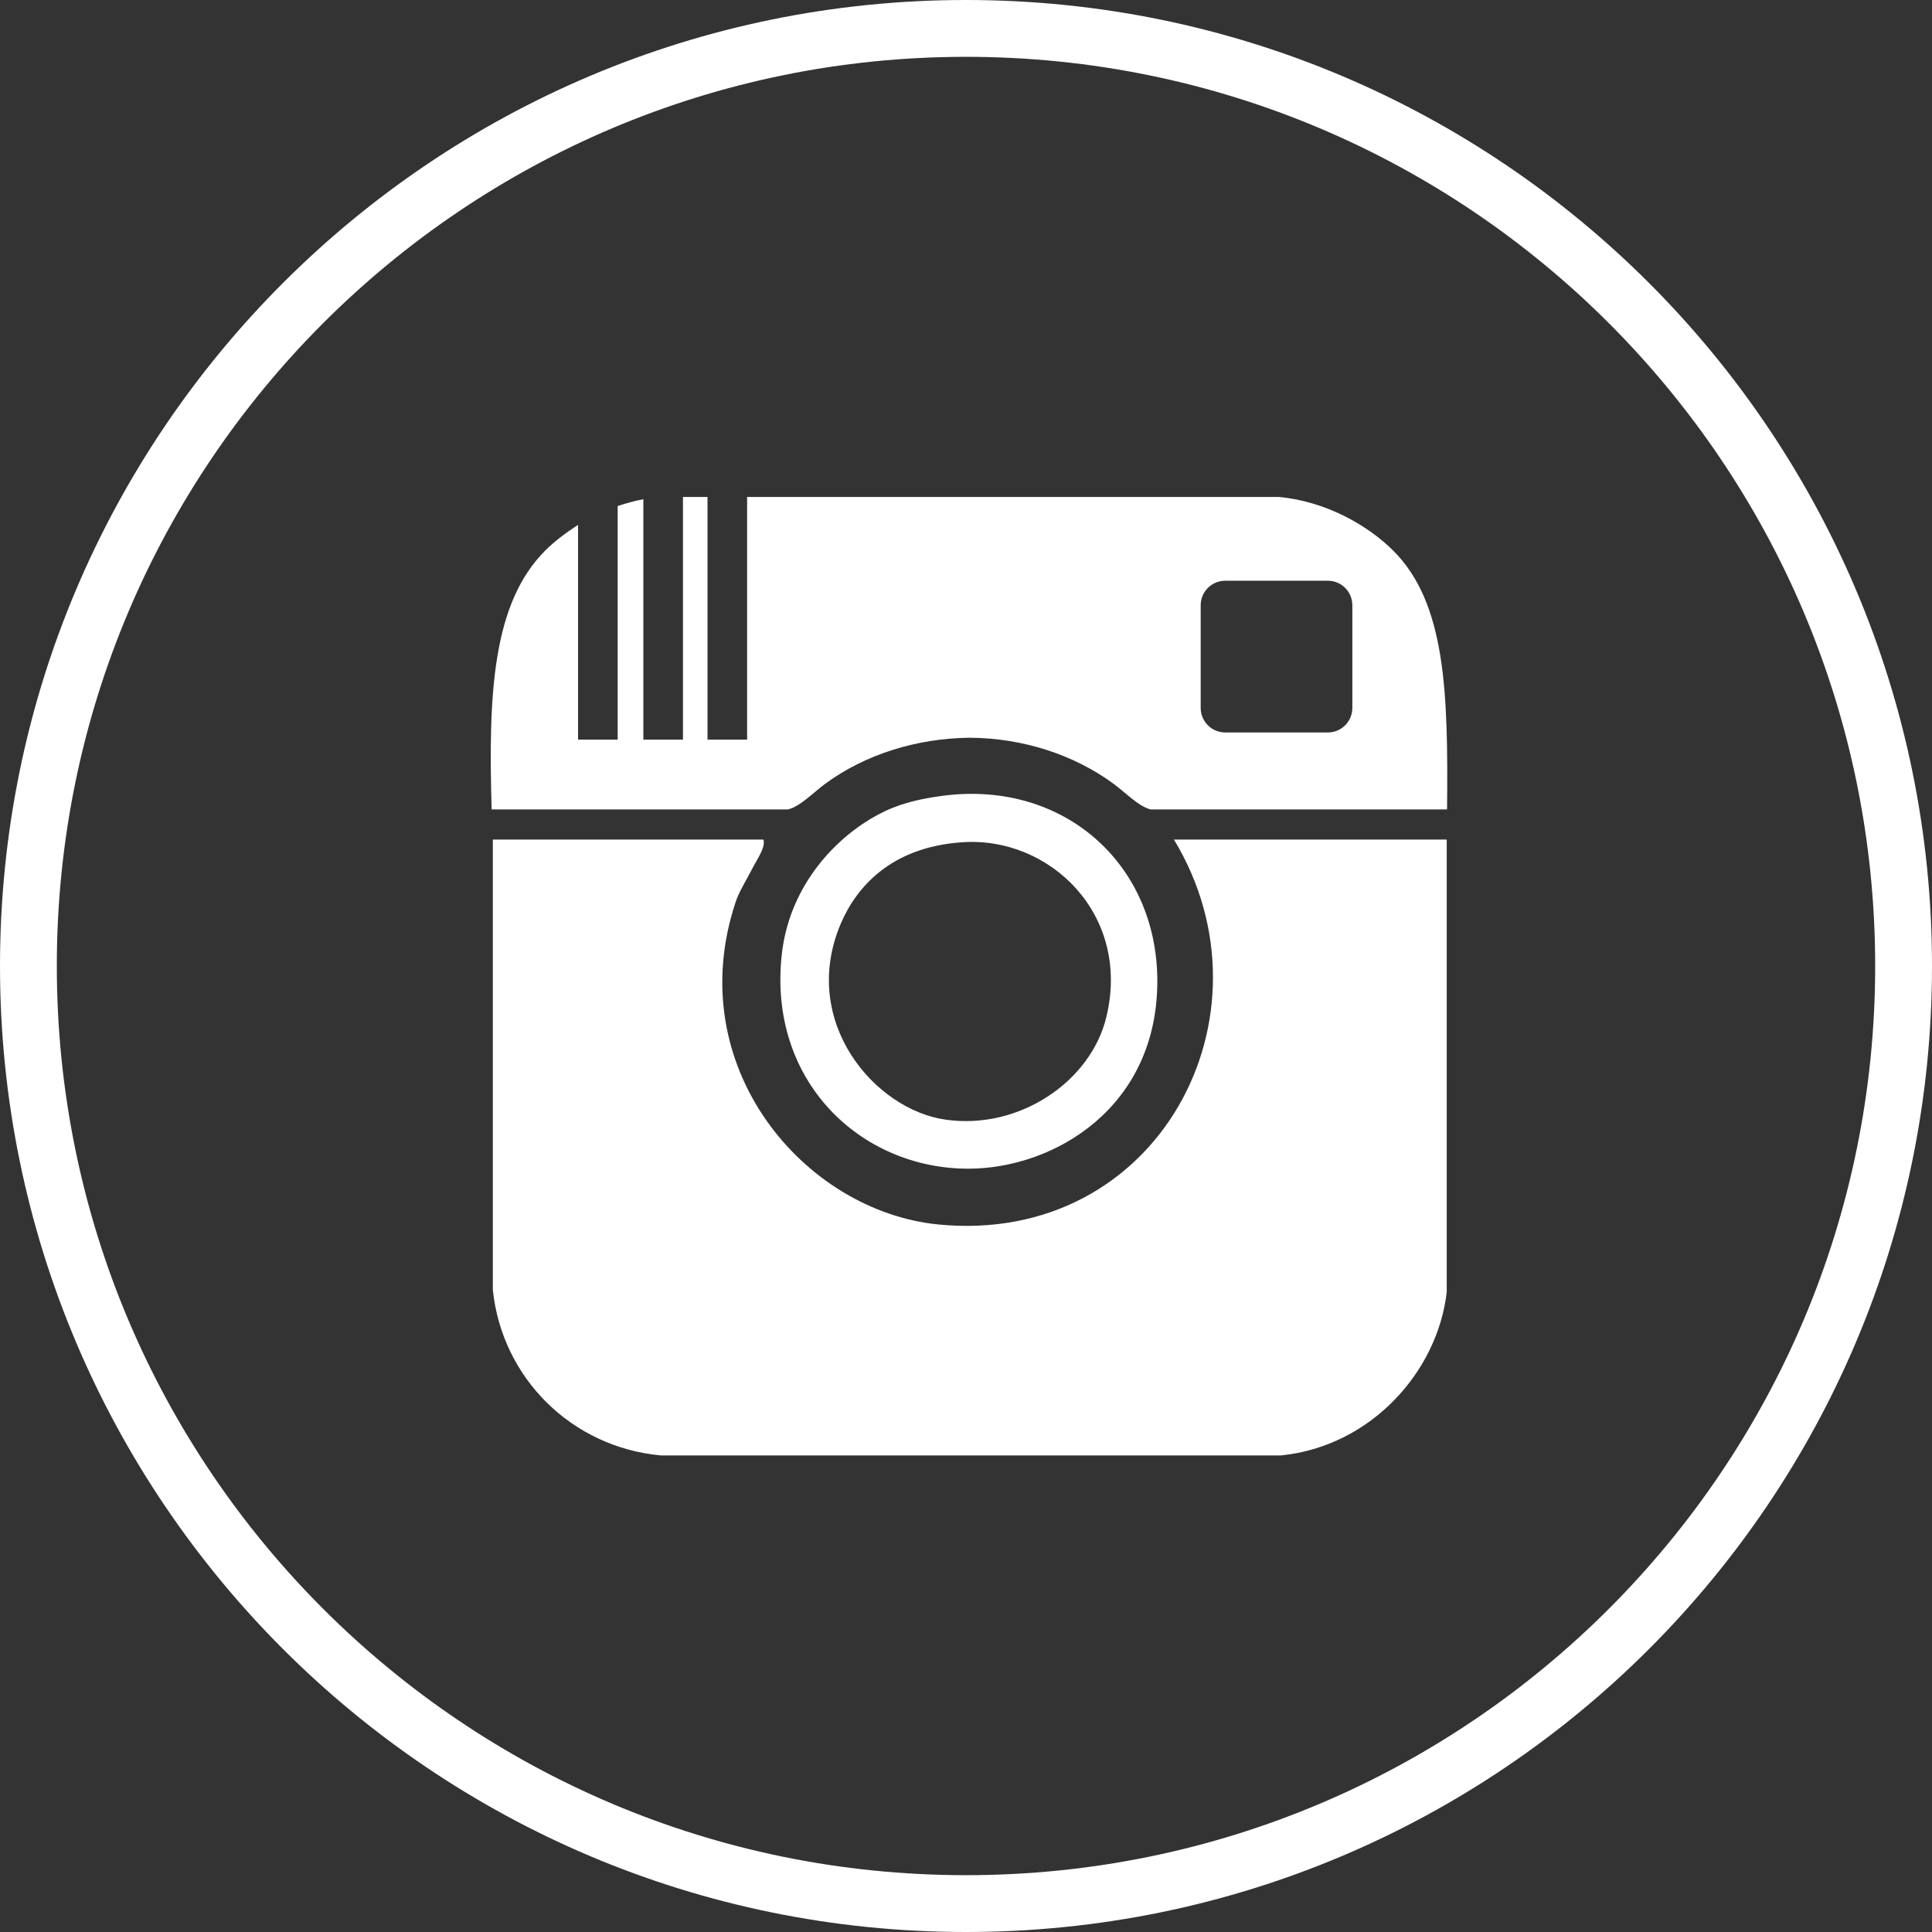 <svg width="34" height="34" viewBox="0 0 34 34" fill="none" xmlns="http://www.w3.org/2000/svg">
<rect x="0" y="0" width="34" height="34" fill="#333333" stroke="none"/>
<g clip-path="url(#clip0_90_1631)">
<path d="M0.5 17C0.5 7.889 7.889 0.5 17 0.5C26.111 0.5 33.5 7.889 33.5 17C33.5 26.111 26.111 33.5 17 33.5C7.889 33.5 0.5 26.111 0.5 17Z" stroke="white"/>
<path d="M25.46 14.775H20.659C22.532 17.863 20.387 21.927 16.515 21.549C14.151 21.316 11.986 18.773 12.943 15.884C13.002 15.698 13.129 15.499 13.228 15.307C13.321 15.121 13.481 14.908 13.434 14.775H8.673V22.698C8.832 24.245 10.054 25.467 11.628 25.613H22.545C24.126 25.453 25.301 24.139 25.46 22.738V14.775Z" fill="white"/>
<path d="M16.634 13.999C15.99 14.079 15.645 14.218 15.32 14.411C14.583 14.856 13.885 15.679 13.759 16.788C13.507 19.026 15.147 20.567 17.04 20.567C18.547 20.567 20.38 19.491 20.367 17.24C20.353 15.195 18.72 13.747 16.634 13.999ZM19.47 17.897C19.198 19.033 17.936 19.89 16.641 19.704C15.399 19.531 14.065 17.984 14.795 16.257C15.067 15.62 15.672 14.909 16.927 14.823C18.467 14.71 19.908 16.091 19.47 17.897Z" fill="white"/>
<path d="M24.517 9.689C24.065 9.238 23.321 8.819 22.505 8.746H13.148V13.016H12.451V8.746H12.019V13.016H11.322V8.786C11.169 8.812 11.016 8.859 10.87 8.905V13.016H10.173V9.238C9.954 9.377 9.755 9.53 9.595 9.689C8.666 10.619 8.592 12.213 8.652 14.245H13.865C14.078 14.198 14.33 13.932 14.523 13.793C15.226 13.275 16.13 12.996 17.046 12.983H17.073C17.989 12.989 18.892 13.275 19.596 13.793C19.789 13.932 20.041 14.198 20.253 14.245H25.466C25.486 12.193 25.446 10.612 24.517 9.689ZM23.799 12.458C23.799 12.697 23.607 12.89 23.368 12.89H21.562C21.323 12.89 21.13 12.697 21.13 12.458V10.652C21.13 10.413 21.323 10.22 21.562 10.22H23.368C23.607 10.22 23.799 10.413 23.799 10.652V12.458Z" fill="white"/>
</g>
<defs>
<clipPath id="clip0_90_1631">
<rect width="34" height="34" fill="white"/>
</clipPath>
</defs>
</svg>
